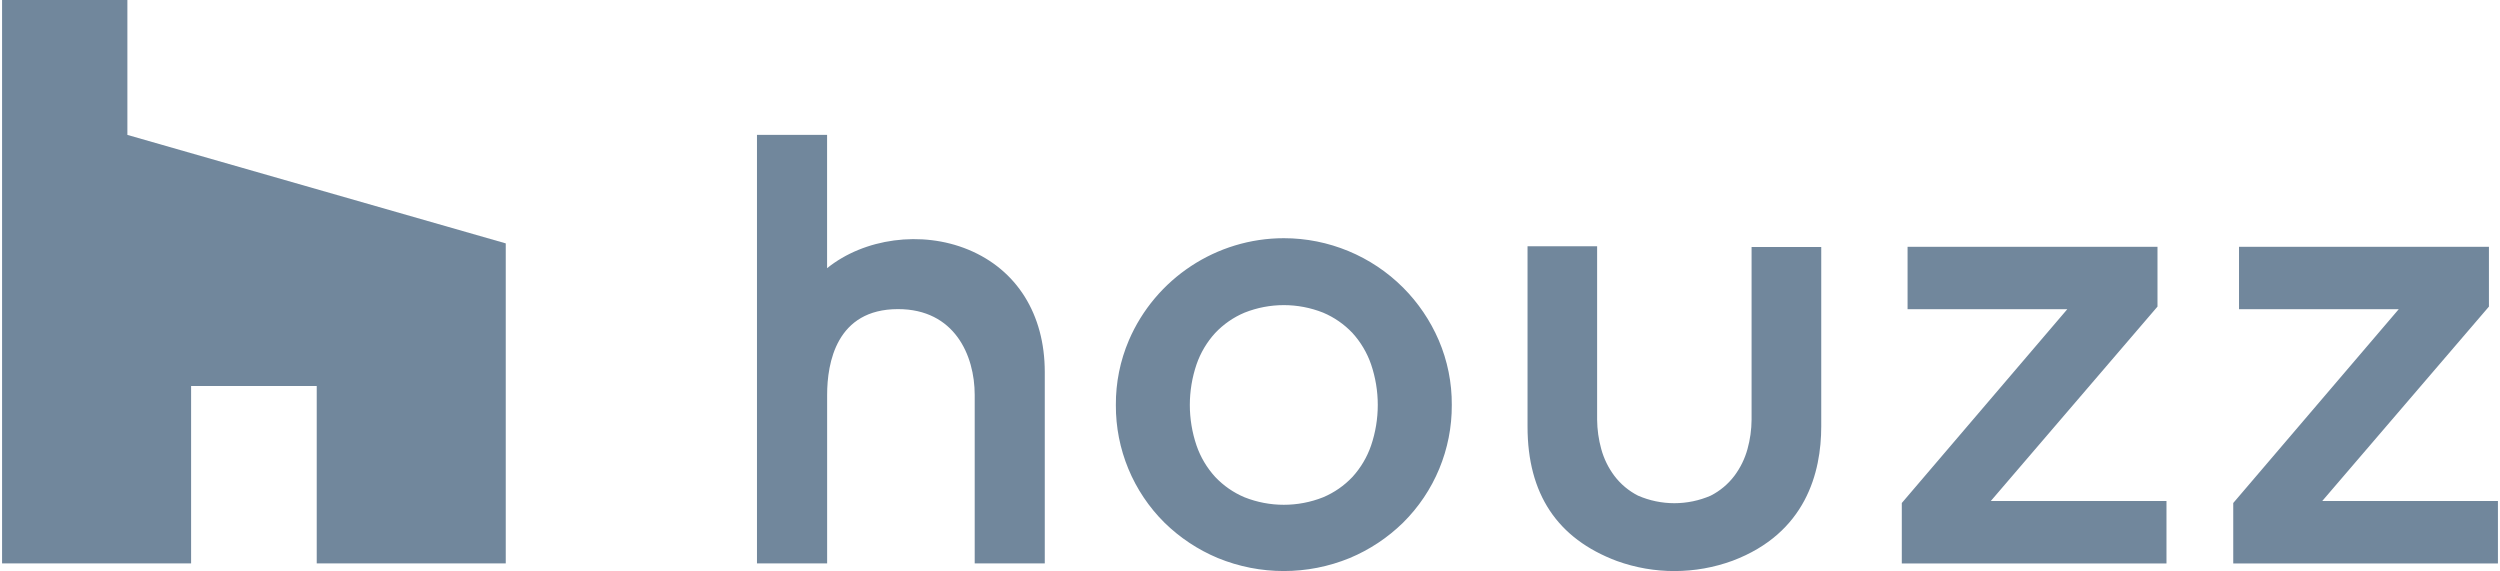 <?xml version="1.0" encoding="UTF-8"?>
<!-- Generated by Pixelmator Pro 3.5.1 -->
<svg width="394" height="90" viewBox="0 0 394 90" xmlns="http://www.w3.org/2000/svg">
    <path id="Path" fill="#71879c" fill-rule="evenodd" stroke="none" d="M 49.916 88.794 L 79.707 88.794 L 79.707 38.357 L 20.076 21.26 L 20.076 0 L 0.326 0 L 0.326 88.794 L 30.117 88.794 L 30.117 60.838 L 49.916 60.838 Z"/>
    <path id="path1" fill="#71879c" fill-rule="evenodd" stroke="none" d="M 251.706 38.808 L 251.706 66.143 C 251.721 67.705 251.939 69.259 252.355 70.765 C 252.773 72.294 253.477 73.731 254.429 74.999 C 255.418 76.304 256.689 77.368 258.148 78.111 C 261.802 79.702 265.96 79.702 269.614 78.111 C 271.072 77.368 272.344 76.304 273.333 74.999 C 274.283 73.73 274.988 72.294 275.407 70.765 C 275.822 69.259 276.038 67.705 276.049 66.143 L 276.049 38.928 L 287.028 38.928 L 287.028 67.202 C 287.028 74.456 284.608 84.01 273.064 88.37 C 267.177 90.528 260.714 90.543 254.817 88.412 C 245.411 84.884 240.74 77.828 240.74 67.244 L 240.74 38.808 L 251.705 38.808 Z M 221.132 45.328 C 223.511 47.716 225.416 50.531 226.749 53.626 C 228.128 56.849 228.827 60.323 228.802 63.829 C 228.839 70.791 226.067 77.482 221.118 82.379 C 218.696 84.748 215.846 86.638 212.721 87.946 C 206.061 90.679 198.586 90.679 191.927 87.946 C 188.802 86.638 185.952 84.748 183.53 82.379 C 178.585 77.48 175.818 70.789 175.86 63.829 C 175.836 60.323 176.535 56.85 177.913 53.626 C 182.099 43.884 191.731 37.54 202.334 37.54 C 209.382 37.54 216.148 40.343 221.131 45.328 Z M 340.02 38.893 L 340.02 48.32 L 313.75 78.957 L 341.438 78.957 L 341.438 88.8 L 299.723 88.8 L 299.723 79.274 L 325.802 48.735 L 300.633 48.735 L 300.633 38.892 L 340.02 38.892 Z M 392.256 38.893 L 392.256 48.32 L 365.986 78.957 L 393.674 78.957 L 393.674 88.8 L 351.959 88.8 L 351.959 79.274 L 378.038 48.735 L 352.869 48.735 L 352.869 38.892 L 392.256 38.892 Z M 130.349 21.26 L 130.349 42.266 C 136.198 37.553 145.237 36.297 152.604 39.345 C 160.26 42.513 164.649 49.534 164.656 58.608 L 164.656 88.787 L 153.613 88.787 L 153.613 62.242 C 153.613 56.004 150.445 48.716 141.526 48.716 C 131.81 48.716 130.356 57.19 130.356 62.242 L 130.356 88.794 L 119.299 88.794 L 119.299 21.26 Z M 216.08 70.222 C 217.49 66.072 217.49 61.571 216.08 57.422 C 215.448 55.594 214.451 53.914 213.152 52.483 C 211.849 51.103 210.272 50.009 208.523 49.272 C 204.548 47.691 200.115 47.691 196.14 49.272 C 194.39 50.008 192.814 51.102 191.511 52.483 C 190.206 53.913 189.208 55.593 188.576 57.422 C 187.165 61.571 187.165 66.073 188.576 70.222 C 189.208 72.051 190.207 73.732 191.511 75.161 C 192.814 76.542 194.39 77.636 196.14 78.372 C 200.116 79.948 204.547 79.948 208.523 78.372 C 210.272 77.635 211.849 76.542 213.152 75.161 C 214.452 73.73 215.449 72.049 216.08 70.222 Z"/>
</svg>
